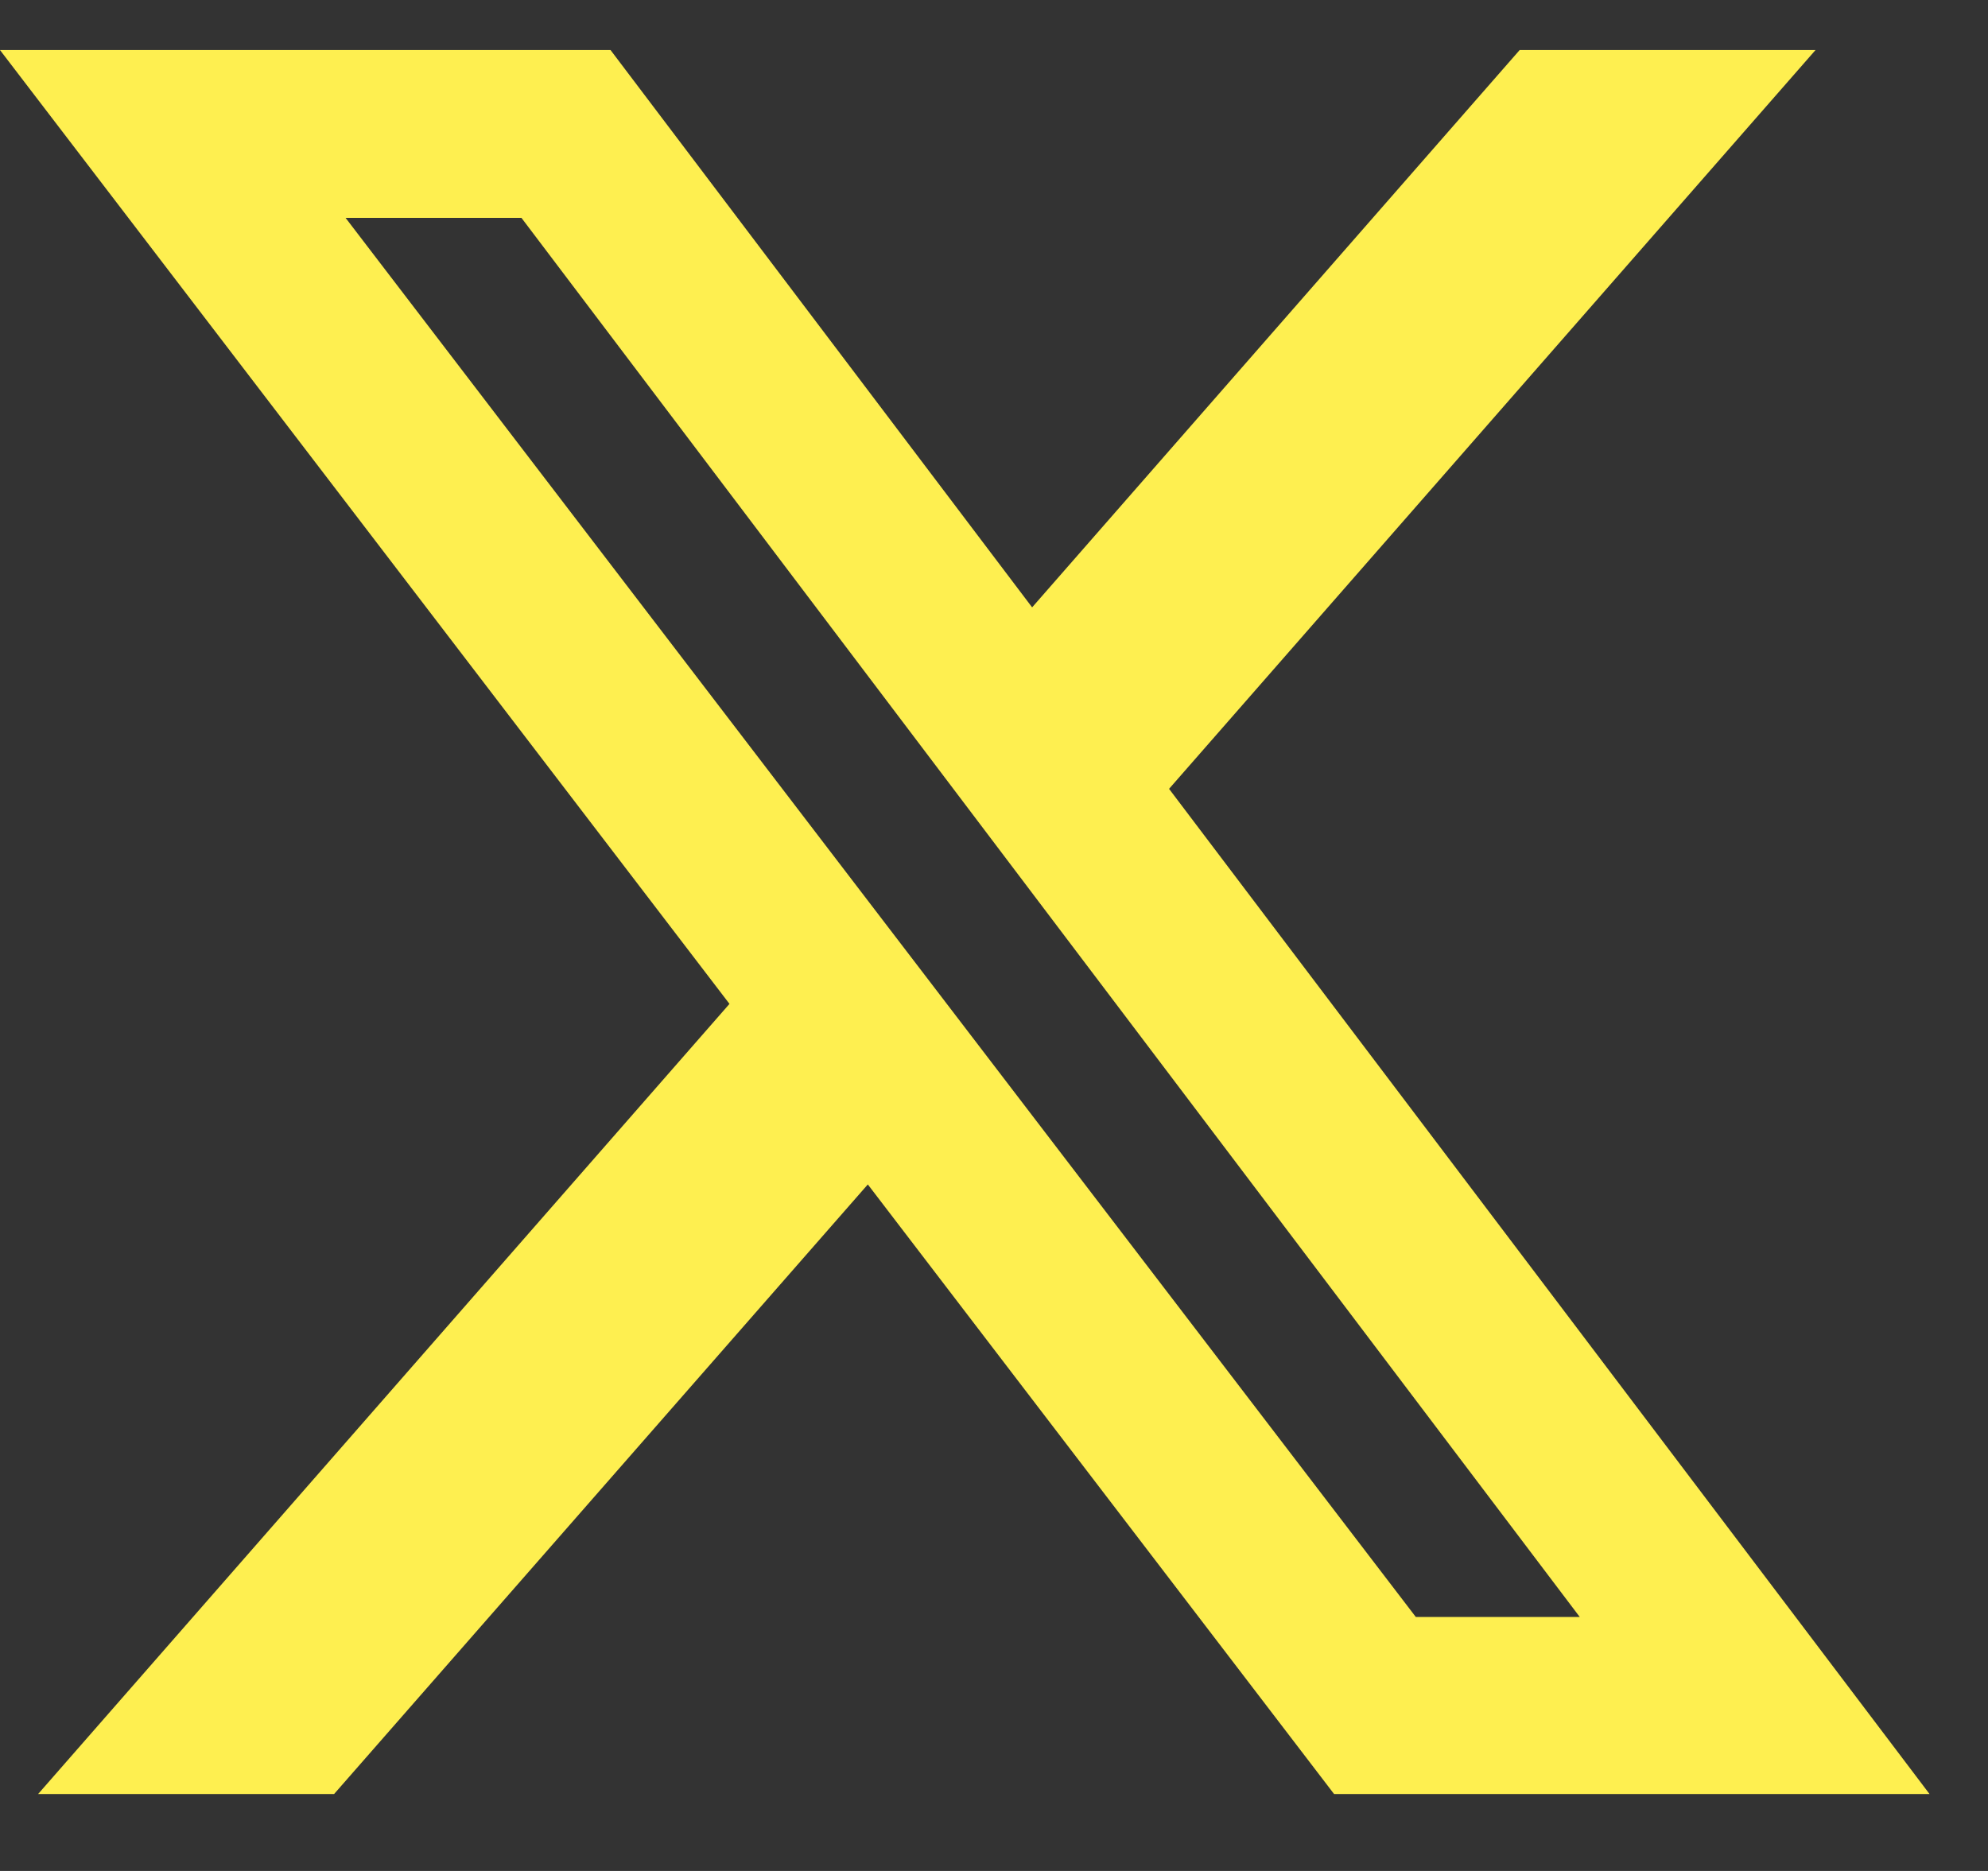 <svg width="17" height="16" viewBox="0 0 17 16" fill="none" xmlns="http://www.w3.org/2000/svg">
<rect x="0" y="0" width="17" height="16" fill="#333333" stroke="none"/>
<path d="M12.995 0.428H15.525L9.997 6.746L16.5 15.342H11.408L7.421 10.129L2.857 15.342H0.326L6.238 8.585L0 0.428H5.221L8.826 5.194L12.995 0.428ZM12.107 13.828H13.509L4.459 1.863H2.955L12.107 13.828Z" fill="#FEEF50"/>
</svg>
